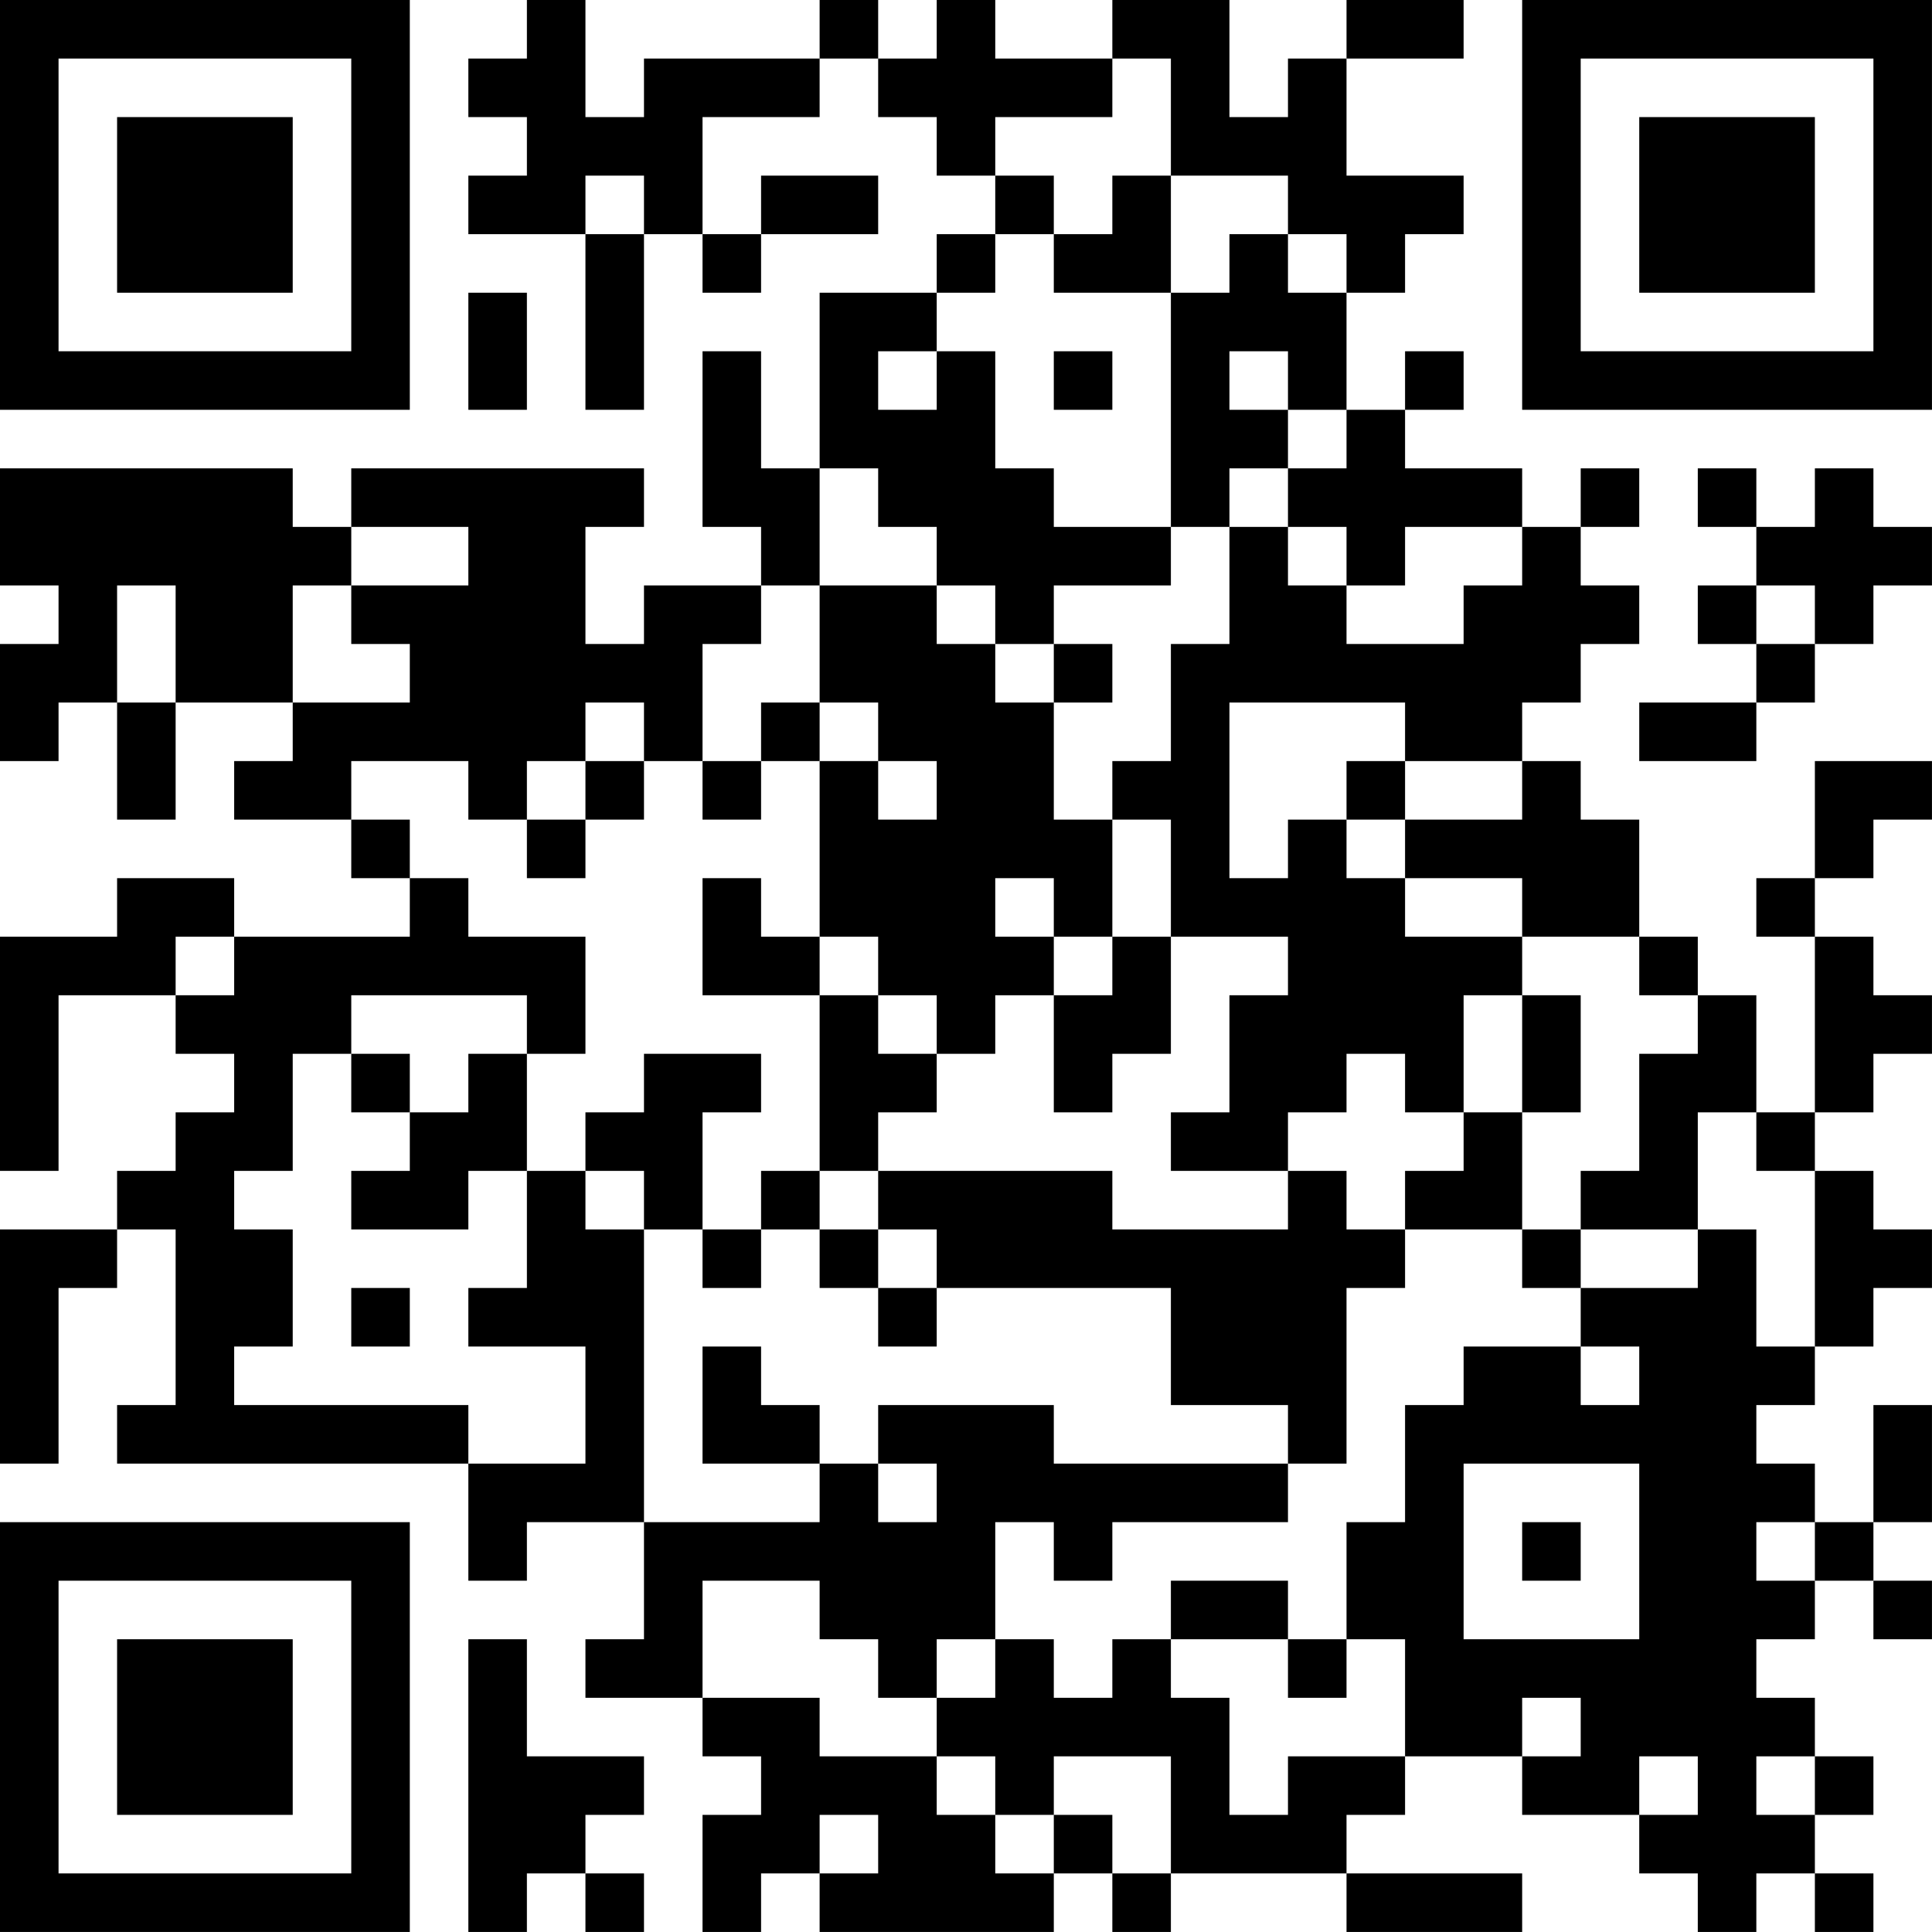 <?xml version="1.0" encoding="UTF-8"?>
<svg xmlns="http://www.w3.org/2000/svg" version="1.1" width="400" height="400" viewBox="0 0 400 400"><rect x="0" y="0" width="400" height="400" fill="#ffffff"/><g transform="scale(12.121)"><g transform="translate(0,0)"><path fill-rule="evenodd" d="M9 0L9 1L8 1L8 2L9 2L9 3L8 3L8 4L10 4L10 7L11 7L11 4L12 4L12 5L13 5L13 4L15 4L15 3L13 3L13 4L12 4L12 2L14 2L14 1L15 1L15 2L16 2L16 3L17 3L17 4L16 4L16 5L14 5L14 8L13 8L13 6L12 6L12 9L13 9L13 10L11 10L11 11L10 11L10 9L11 9L11 8L6 8L6 9L5 9L5 8L0 8L0 10L1 10L1 11L0 11L0 13L1 13L1 12L2 12L2 14L3 14L3 12L5 12L5 13L4 13L4 14L6 14L6 15L7 15L7 16L4 16L4 15L2 15L2 16L0 16L0 20L1 20L1 17L3 17L3 18L4 18L4 19L3 19L3 20L2 20L2 21L0 21L0 25L1 25L1 22L2 22L2 21L3 21L3 24L2 24L2 25L8 25L8 27L9 27L9 26L11 26L11 28L10 28L10 29L12 29L12 30L13 30L13 31L12 31L12 33L13 33L13 32L14 32L14 33L18 33L18 32L19 32L19 33L20 33L20 32L23 32L23 33L26 33L26 32L23 32L23 31L24 31L24 30L26 30L26 31L28 31L28 32L29 32L29 33L30 33L30 32L31 32L31 33L32 33L32 32L31 32L31 31L32 31L32 30L31 30L31 29L30 29L30 28L31 28L31 27L32 27L32 28L33 28L33 27L32 27L32 26L33 26L33 24L32 24L32 26L31 26L31 25L30 25L30 24L31 24L31 23L32 23L32 22L33 22L33 21L32 21L32 20L31 20L31 19L32 19L32 18L33 18L33 17L32 17L32 16L31 16L31 15L32 15L32 14L33 14L33 13L31 13L31 15L30 15L30 16L31 16L31 19L30 19L30 17L29 17L29 16L28 16L28 14L27 14L27 13L26 13L26 12L27 12L27 11L28 11L28 10L27 10L27 9L28 9L28 8L27 8L27 9L26 9L26 8L24 8L24 7L25 7L25 6L24 6L24 7L23 7L23 5L24 5L24 4L25 4L25 3L23 3L23 1L25 1L25 0L23 0L23 1L22 1L22 2L21 2L21 0L19 0L19 1L17 1L17 0L16 0L16 1L15 1L15 0L14 0L14 1L11 1L11 2L10 2L10 0ZM19 1L19 2L17 2L17 3L18 3L18 4L17 4L17 5L16 5L16 6L15 6L15 7L16 7L16 6L17 6L17 8L18 8L18 9L20 9L20 10L18 10L18 11L17 11L17 10L16 10L16 9L15 9L15 8L14 8L14 10L13 10L13 11L12 11L12 13L11 13L11 12L10 12L10 13L9 13L9 14L8 14L8 13L6 13L6 14L7 14L7 15L8 15L8 16L10 16L10 18L9 18L9 17L6 17L6 18L5 18L5 20L4 20L4 21L5 21L5 23L4 23L4 24L8 24L8 25L10 25L10 23L8 23L8 22L9 22L9 20L10 20L10 21L11 21L11 26L14 26L14 25L15 25L15 26L16 26L16 25L15 25L15 24L18 24L18 25L22 25L22 26L19 26L19 27L18 27L18 26L17 26L17 28L16 28L16 29L15 29L15 28L14 28L14 27L12 27L12 29L14 29L14 30L16 30L16 31L17 31L17 32L18 32L18 31L19 31L19 32L20 32L20 30L18 30L18 31L17 31L17 30L16 30L16 29L17 29L17 28L18 28L18 29L19 29L19 28L20 28L20 29L21 29L21 31L22 31L22 30L24 30L24 28L23 28L23 26L24 26L24 24L25 24L25 23L27 23L27 24L28 24L28 23L27 23L27 22L29 22L29 21L30 21L30 23L31 23L31 20L30 20L30 19L29 19L29 21L27 21L27 20L28 20L28 18L29 18L29 17L28 17L28 16L26 16L26 15L24 15L24 14L26 14L26 13L24 13L24 12L21 12L21 15L22 15L22 14L23 14L23 15L24 15L24 16L26 16L26 17L25 17L25 19L24 19L24 18L23 18L23 19L22 19L22 20L20 20L20 19L21 19L21 17L22 17L22 16L20 16L20 14L19 14L19 13L20 13L20 11L21 11L21 9L22 9L22 10L23 10L23 11L25 11L25 10L26 10L26 9L24 9L24 10L23 10L23 9L22 9L22 8L23 8L23 7L22 7L22 6L21 6L21 7L22 7L22 8L21 8L21 9L20 9L20 5L21 5L21 4L22 4L22 5L23 5L23 4L22 4L22 3L20 3L20 1ZM10 3L10 4L11 4L11 3ZM19 3L19 4L18 4L18 5L20 5L20 3ZM8 5L8 7L9 7L9 5ZM18 6L18 7L19 7L19 6ZM29 8L29 9L30 9L30 10L29 10L29 11L30 11L30 12L28 12L28 13L30 13L30 12L31 12L31 11L32 11L32 10L33 10L33 9L32 9L32 8L31 8L31 9L30 9L30 8ZM6 9L6 10L5 10L5 12L7 12L7 11L6 11L6 10L8 10L8 9ZM2 10L2 12L3 12L3 10ZM14 10L14 12L13 12L13 13L12 13L12 14L13 14L13 13L14 13L14 16L13 16L13 15L12 15L12 17L14 17L14 20L13 20L13 21L12 21L12 19L13 19L13 18L11 18L11 19L10 19L10 20L11 20L11 21L12 21L12 22L13 22L13 21L14 21L14 22L15 22L15 23L16 23L16 22L20 22L20 24L22 24L22 25L23 25L23 22L24 22L24 21L26 21L26 22L27 22L27 21L26 21L26 19L27 19L27 17L26 17L26 19L25 19L25 20L24 20L24 21L23 21L23 20L22 20L22 21L19 21L19 20L15 20L15 19L16 19L16 18L17 18L17 17L18 17L18 19L19 19L19 18L20 18L20 16L19 16L19 14L18 14L18 12L19 12L19 11L18 11L18 12L17 12L17 11L16 11L16 10ZM30 10L30 11L31 11L31 10ZM14 12L14 13L15 13L15 14L16 14L16 13L15 13L15 12ZM10 13L10 14L9 14L9 15L10 15L10 14L11 14L11 13ZM23 13L23 14L24 14L24 13ZM17 15L17 16L18 16L18 17L19 17L19 16L18 16L18 15ZM3 16L3 17L4 17L4 16ZM14 16L14 17L15 17L15 18L16 18L16 17L15 17L15 16ZM6 18L6 19L7 19L7 20L6 20L6 21L8 21L8 20L9 20L9 18L8 18L8 19L7 19L7 18ZM14 20L14 21L15 21L15 22L16 22L16 21L15 21L15 20ZM6 22L6 23L7 23L7 22ZM12 23L12 25L14 25L14 24L13 24L13 23ZM25 25L25 28L28 28L28 25ZM26 26L26 27L27 27L27 26ZM30 26L30 27L31 27L31 26ZM20 27L20 28L22 28L22 29L23 29L23 28L22 28L22 27ZM8 28L8 33L9 33L9 32L10 32L10 33L11 33L11 32L10 32L10 31L11 31L11 30L9 30L9 28ZM26 29L26 30L27 30L27 29ZM28 30L28 31L29 31L29 30ZM30 30L30 31L31 31L31 30ZM14 31L14 32L15 32L15 31ZM0 0L0 7L7 7L7 0ZM1 1L1 6L6 6L6 1ZM2 2L2 5L5 5L5 2ZM26 0L26 7L33 7L33 0ZM27 1L27 6L32 6L32 1ZM28 2L28 5L31 5L31 2ZM0 26L0 33L7 33L7 26ZM1 27L1 32L6 32L6 27ZM2 28L2 31L5 31L5 28Z" fill="#000000"/></g></g></svg>
